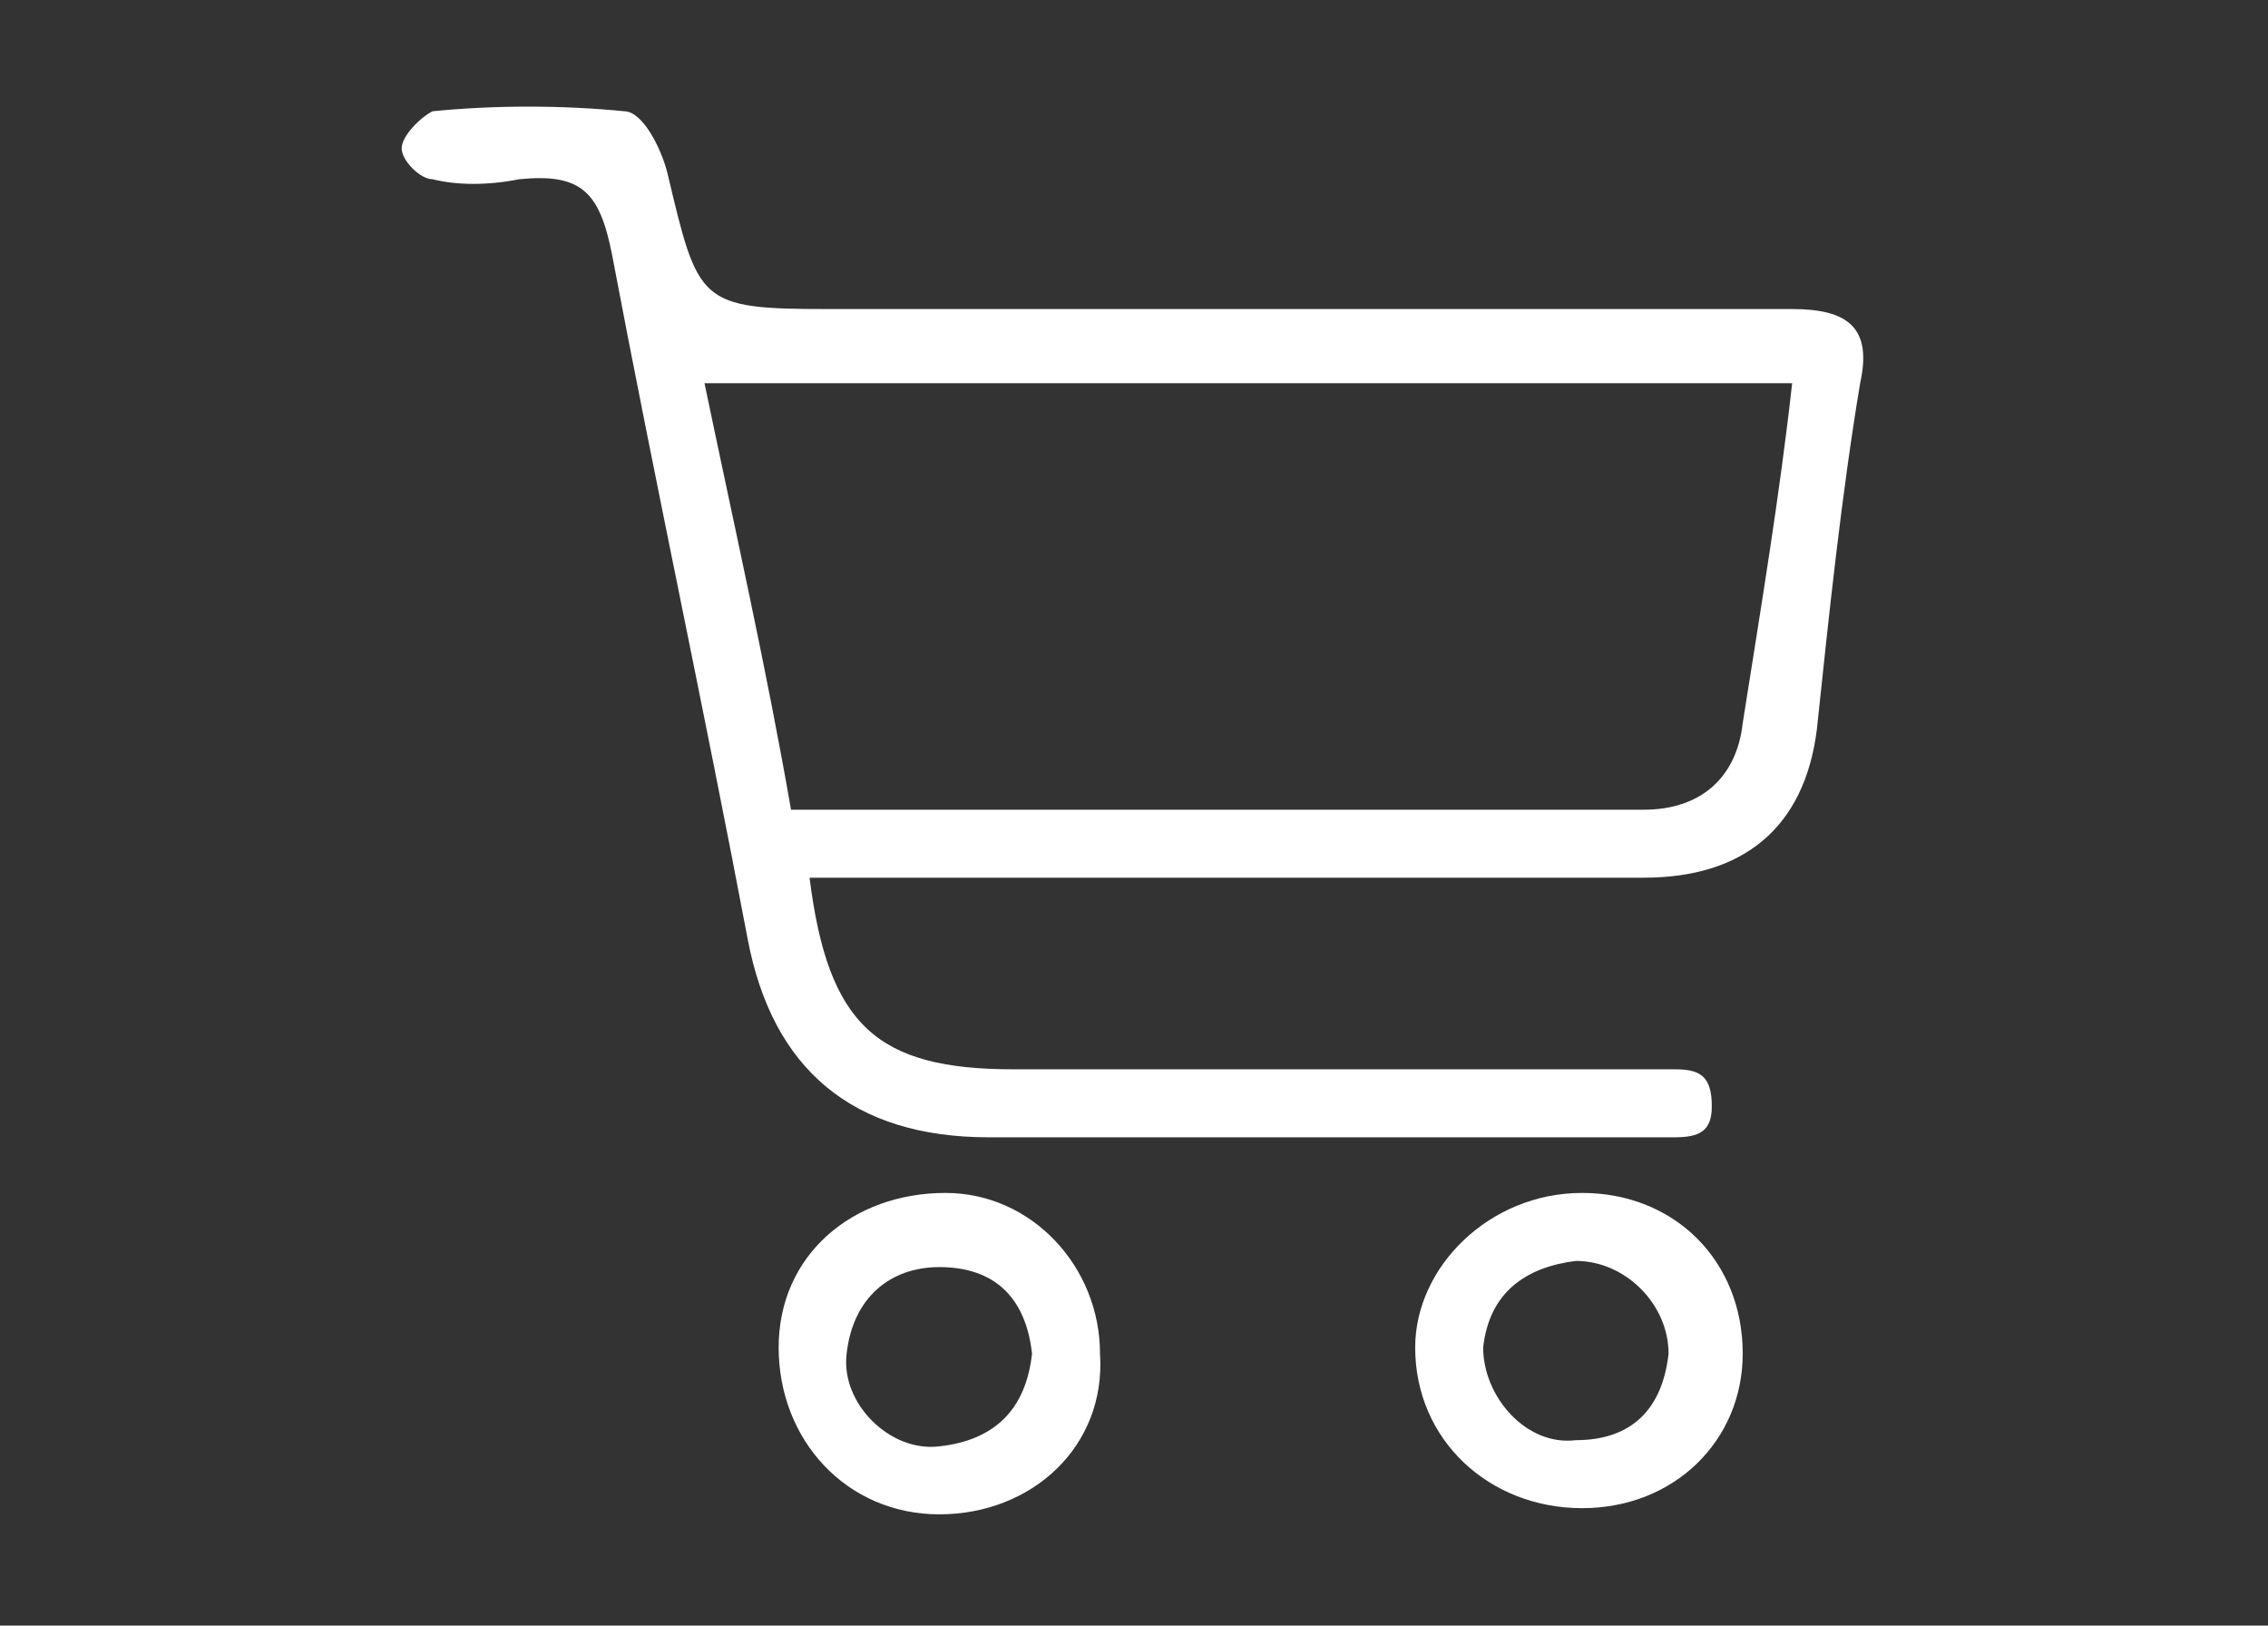 <svg xmlns="http://www.w3.org/2000/svg" xmlns:xlink="http://www.w3.org/1999/xlink" id="Layer_1" x="0px" y="0px" viewBox="0 0 36.7 26.3" style="enable-background:new 0 0 36.7 26.3;" xml:space="preserve"><rect x="0" y="0" width="36.7" height="26.3" fill="#333333" stroke="none"/><style type="text/css">	.st0{fill:#FFFFFF;}</style><g>	<path class="st0" d="M13.1,14.2c0.3,2.4,1.1,3.1,3.3,3.1c3.6,0,7.1,0,10.7,0c0.4,0,0.6,0.1,0.6,0.6c0,0.4-0.2,0.5-0.6,0.5  c-3.7,0-7.4,0-11.1,0c-2.2,0-3.5-1.1-3.9-3.2c-0.7-3.7-1.5-7.4-2.2-11.1C9.7,3.1,9.4,2.8,8.4,2.9C7.9,3,7.4,3,7,2.9  c-0.2,0-0.5-0.3-0.5-0.5C6.5,2.2,6.8,1.9,7,1.8c1-0.1,2.1-0.1,3.1,0c0.3,0,0.6,0.6,0.7,1C11.3,4.9,11.3,5,13.4,5  c5.2,0,10.4,0,15.6,0c0.9,0,1.3,0.3,1.1,1.2c-0.3,1.8-0.5,3.7-0.7,5.6c-0.2,1.6-1.2,2.4-2.8,2.4c-4.2,0-8.4,0-12.6,0  C13.8,14.2,13.5,14.2,13.1,14.2z M29,6.2c-5.9,0-11.7,0-17.6,0c0.5,2.4,1,4.6,1.4,6.9c4.7,0,9.2,0,13.8,0c0.9,0,1.5-0.5,1.6-1.4  C28.5,9.8,28.8,8,29,6.2z"></path>	<path class="st0" d="M15.2,24.5c-1.5,0-2.6-1.2-2.6-2.7c0-1.5,1.2-2.5,2.7-2.5c1.4,0,2.5,1.2,2.5,2.6  C17.9,23.4,16.7,24.5,15.2,24.5z M16.7,21.9c-0.1-0.9-0.6-1.4-1.5-1.4c-0.8,0-1.4,0.5-1.5,1.4c-0.1,0.8,0.7,1.6,1.5,1.5  C16.1,23.3,16.6,22.8,16.7,21.9z"></path>	<path class="st0" d="M25.6,19.3c1.5,0,2.6,1.1,2.6,2.6c0,1.4-1.1,2.5-2.6,2.5c-1.5,0-2.7-1.1-2.7-2.6  C22.9,20.5,24.1,19.3,25.6,19.3z M27,21.9c0-0.8-0.7-1.5-1.5-1.5c-0.8,0.1-1.4,0.5-1.5,1.4c0,0.8,0.7,1.6,1.5,1.5  C26.4,23.3,26.9,22.8,27,21.9z"></path></g></svg>